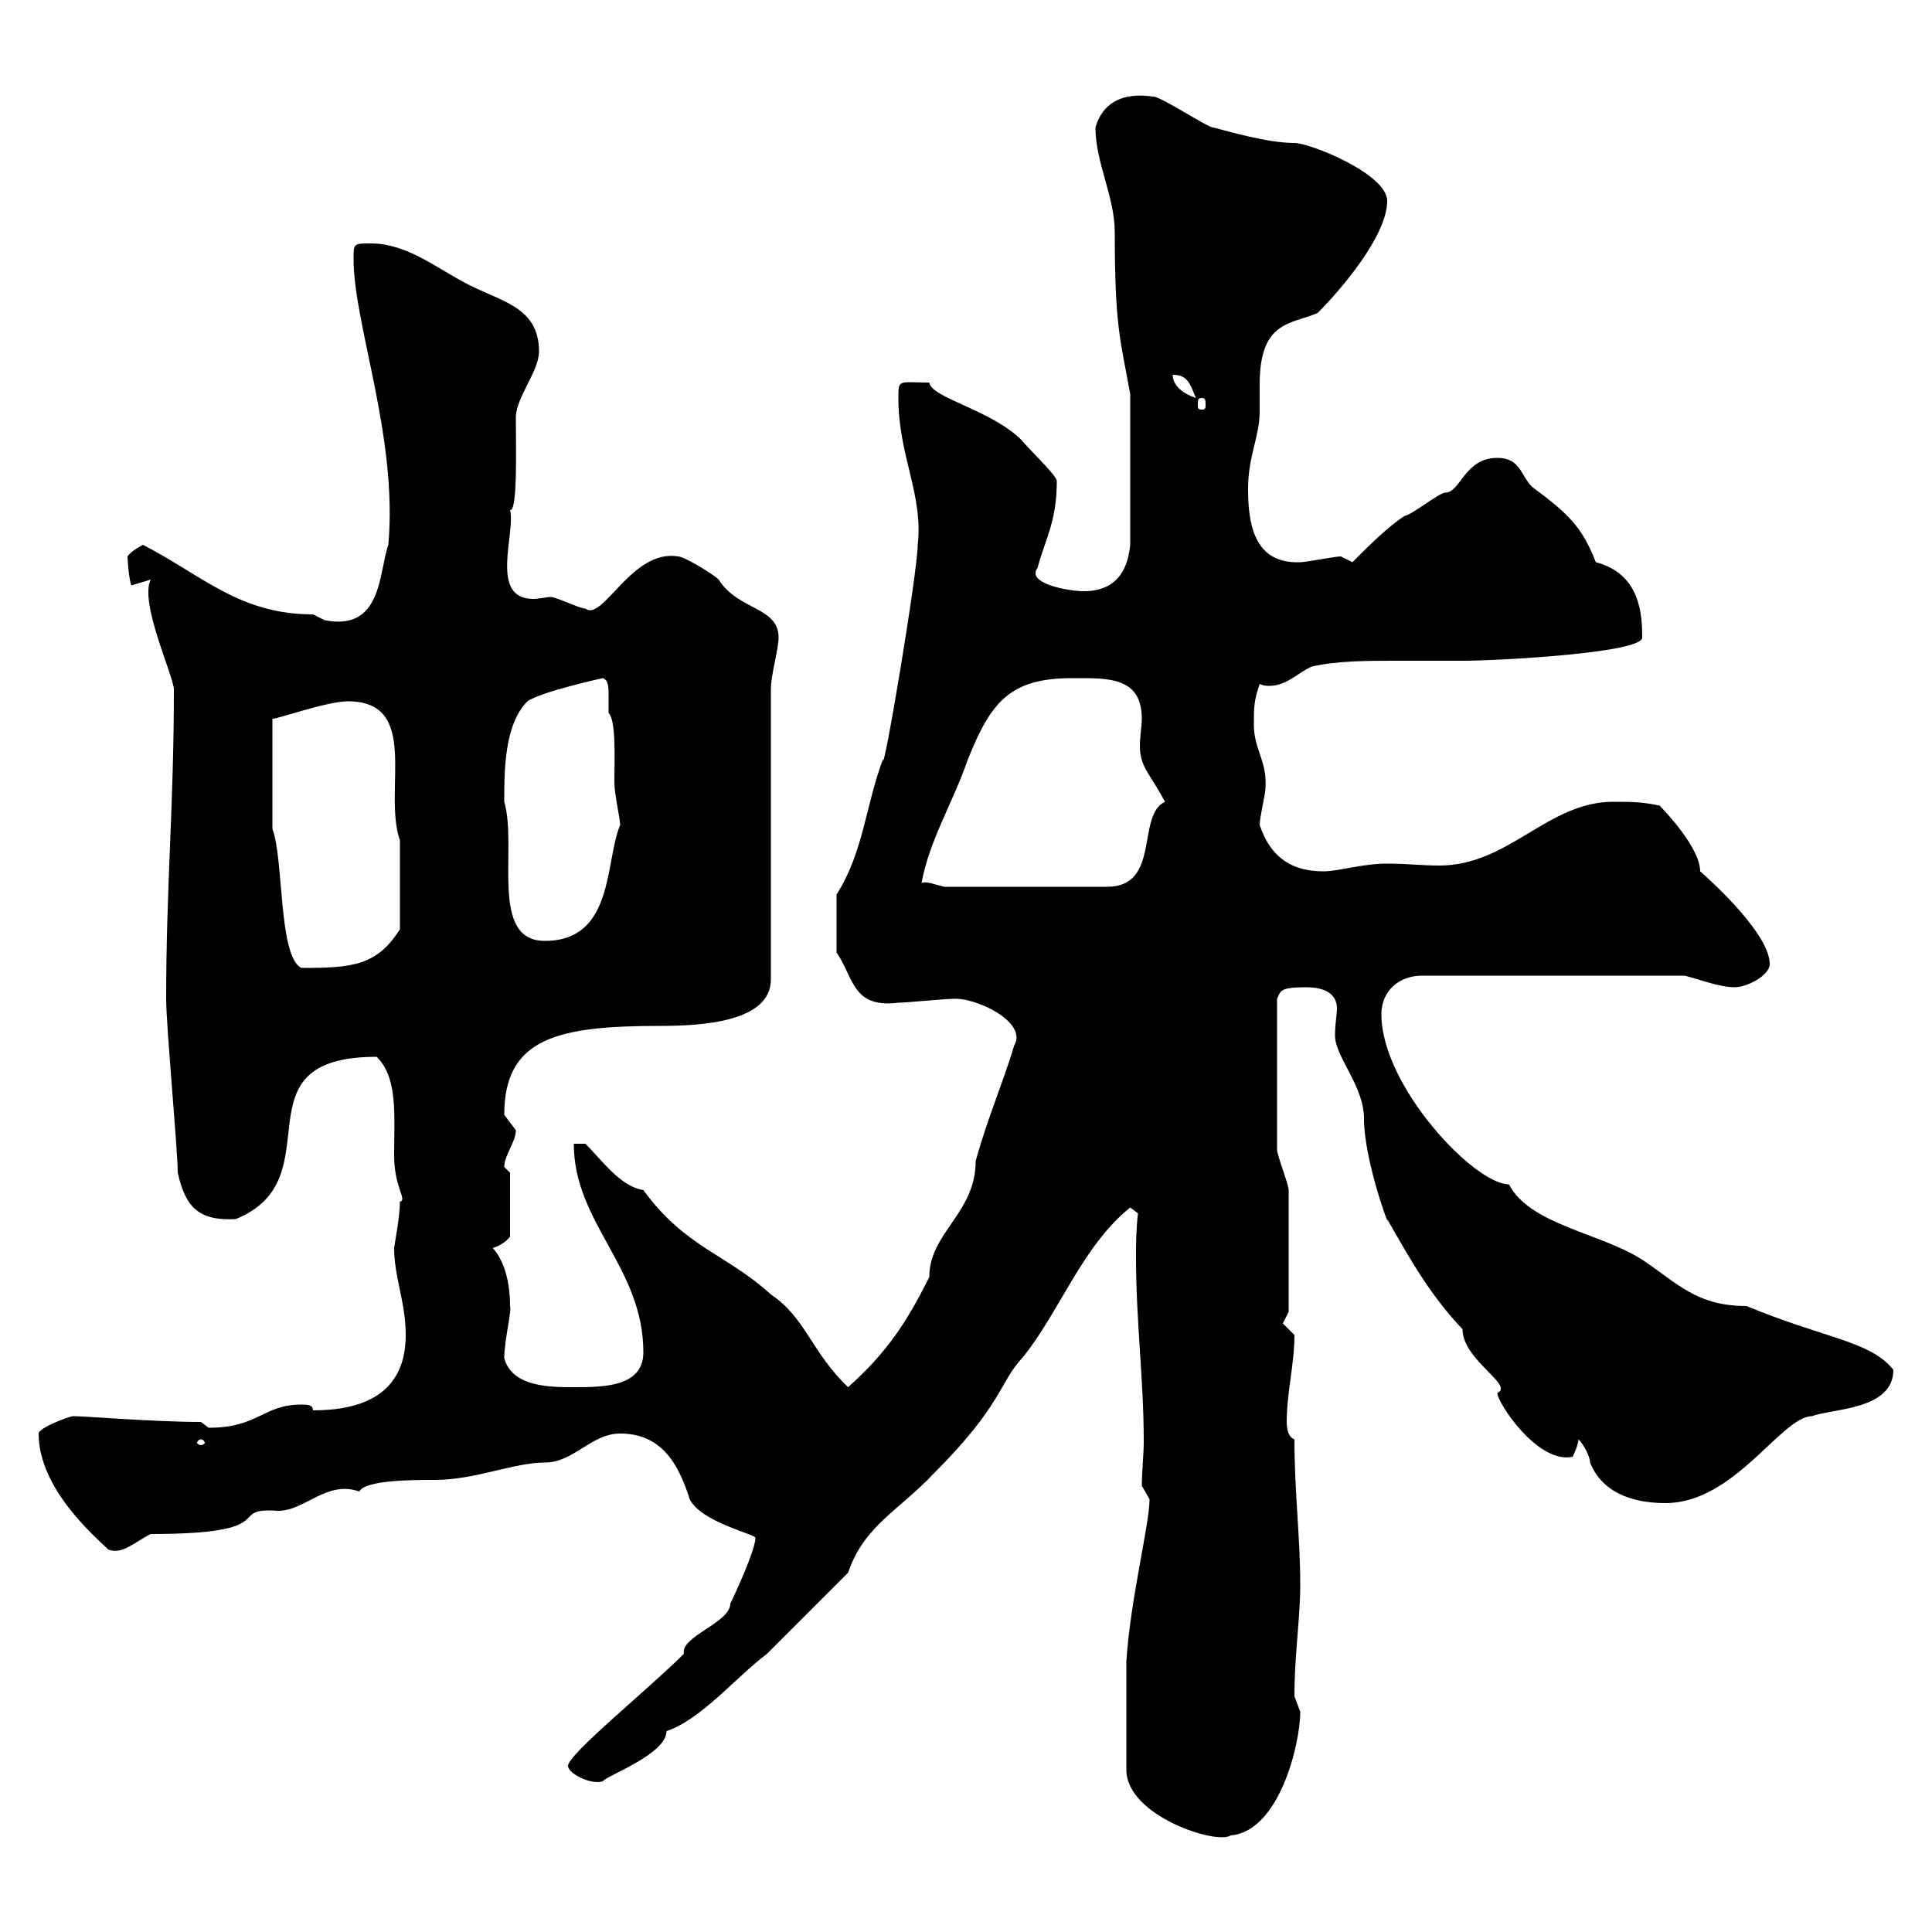 <svg xmlns="http://www.w3.org/2000/svg" xmlns:xlink="http://www.w3.org/1999/xlink" width="300" height="300"><path d="M174.90 258L174.90 274.80C174.90 282 189 286.50 191.10 285C198.60 284.40 201.90 270.90 201.90 265.80C201.90 265.80 201 263.40 201 263.40C201 256.80 201.90 251.40 201.90 246C201.90 238.80 201 231.60 201 223.50C200.10 223.20 199.80 222 199.80 220.80C199.80 216.30 201 211.80 201 207.30C201 207.30 199.20 205.50 199.20 205.50C199.20 205.50 200.10 203.70 200.10 203.70L200.10 184.80C200.10 183.90 198.30 179.40 198.30 178.50L198.30 155.10C198.90 153.90 198.60 153.30 202.80 153.30C206.40 153.30 207.60 154.80 207.60 156.60C207.60 157.50 207.30 159 207.30 160.80C207.30 164.10 211.80 168.60 211.80 173.70C211.80 180.30 216 191.40 215.40 189.30C219 195.60 222 201 227.10 206.40C227.10 211.20 235.20 215.10 232.50 216.30C232.50 217.80 238.80 227.40 244.20 226.20C244.20 226.20 245.10 224.40 245.10 223.50C246 224.40 246.90 226.20 246.90 227.10C248.70 231.60 253.20 233.40 258.60 233.40C269.40 233.40 276.60 219.90 281.40 219.90C284.40 218.70 294 219 294 212.70C290.40 208.20 283.50 207.90 271.20 202.80C263.40 202.80 260.40 199.20 255 195.60C248.40 191.40 237.60 190.20 234.30 183.90C228.90 183.90 214.50 168.60 214.50 157.50C214.50 153.90 217.20 151.50 220.80 151.50L261.60 151.50C264 152.10 267 153.30 269.40 153.30C271.20 153.30 274.80 151.50 274.80 149.70C274.80 145.20 266.40 137.40 264 135.30C264 131.70 258.60 126 257.70 125.10C255 124.50 253.20 124.50 250.50 124.50C240.30 124.50 234.30 134.40 223.50 134.40C220.80 134.40 218.40 134.10 215.40 134.10C211.50 134.10 207.90 135.30 205.50 135.30C201 135.30 197.40 133.50 195.60 128.10C195.60 126.90 196.50 123.30 196.50 122.40C196.80 118.20 194.70 116.40 194.70 112.50C194.70 109.80 194.70 108.90 195.60 106.20C196.20 106.50 196.80 106.50 197.10 106.50C199.80 106.50 201.60 104.40 203.70 103.50C207.60 102.60 212.40 102.60 216.60 102.60C220.20 102.60 223.80 102.60 227.10 102.60C232.50 102.60 255 101.40 255 99C255 95.40 254.70 89.10 247.80 87.30C245.70 81.90 243.60 79.80 237.90 75.60C236.10 73.80 236.10 71.10 232.50 71.10C227.40 71.10 226.80 76.50 224.40 76.50C223.50 76.50 219 80.10 218.10 80.10C215.40 81.90 212.70 84.60 210 87.30C210 87.30 208.20 86.40 208.20 86.40C207.30 86.40 202.80 87.30 201.90 87.30C194.70 87.60 193.80 81.30 193.80 75.90C193.80 70.80 195.60 67.80 195.60 63.90C195.60 62.40 195.60 61.20 195.60 59.70C195.60 49.80 200.40 50.40 204.60 48.60C208.20 45 215.40 36.60 215.40 31.20C215.40 27 203.40 22.20 201 22.20C196.80 22.20 190.80 20.40 188.40 19.80C187.50 19.80 180.30 15 179.10 15C178.50 15 171.90 13.50 170.10 19.80C170.10 25.20 173.10 30.60 173.10 36C173.10 51 174 52.80 175.50 61.20L175.50 84.60C175.20 87.60 174 91.80 168.30 91.80C165.90 91.80 159.30 90.60 161.10 88.20C162.30 83.70 164.10 81 164.10 74.70C164.10 73.80 159.30 69.30 158.70 68.40C153.90 63.60 144.60 61.80 144.30 59.40C139.50 59.40 139.50 58.80 139.50 61.80C139.50 70.80 143.40 76.80 142.50 84.60C142.50 88.80 137.10 120.90 137.10 117.90C134.40 125.10 134.10 132.30 129.90 138.90L129.90 147.90C132.60 151.80 132.30 156.60 139.50 155.70C140.70 155.70 146.70 155.10 147.90 155.10C151.50 154.80 159.60 158.70 157.50 162.30C155.70 168.30 153.30 173.70 151.50 180.30C151.50 188.40 144.30 191.40 144.30 198.30C140.70 205.50 137.70 210 131.70 215.40C126 210 125.10 204.60 119.70 201C112.80 194.70 106.50 193.80 99.90 184.80C96.30 184.20 93.60 180.30 90.90 177.60L89.10 177.60C89.10 189.90 99.90 196.80 99.90 210C99.90 215.40 93.60 215.40 89.10 215.40C85.50 215.40 79.50 215.40 78.30 210.90C78.30 208.20 79.50 203.40 79.20 202.80C79.20 196.20 76.50 193.80 76.50 193.80C77.40 193.50 78.60 192.90 79.20 192L79.20 182.10L78.30 181.20C78.30 179.40 80.10 177.30 80.10 175.50C80.10 175.50 78.30 173.10 78.30 173.10C78.30 161.10 86.70 159.30 102.60 159.30C108.90 159.30 119.70 158.70 119.70 152.10L119.70 107.10C119.70 104.70 120.90 100.80 120.90 99C120.90 94.20 114.60 94.80 111.60 90C110.70 89.10 106.20 86.40 105.30 86.40C98.10 85.20 93.60 96.60 90.90 94.50C90 94.50 86.40 92.70 85.50 92.70C84.90 92.70 83.70 93 82.80 93C75.90 93 80.10 82.80 79.20 79.20C80.40 79.50 80.10 69.30 80.10 64.80C80.10 61.80 83.70 57.60 83.70 54.60C83.70 47.40 77.40 46.80 72 43.80C67.50 41.40 63 37.80 57.60 37.80C54.90 37.80 54.90 37.80 54.90 40.20C54.90 50.40 61.80 67.80 60.30 84.60C58.80 88.80 59.40 98.10 50.40 96.30C50.40 96.30 48.60 95.40 48.60 95.40C37.20 95.40 31.50 89.40 22.20 84.60C22.20 84.60 20.40 85.50 19.80 86.40C19.80 87.30 20.10 90.30 20.40 90.90C20.40 90.90 23.40 90 23.40 90C21.60 93.60 27 105 27 107.10C27 125.10 25.80 137.70 25.80 155.10C25.80 159.30 27.60 178.50 27.60 182.10C28.80 187.50 30.90 189.60 36.60 189.30C52.20 183 36 164.10 58.50 164.10C61.80 167.40 61.20 173.10 61.20 179.40C61.20 184.50 63.30 186.30 62.10 186.60C62.10 189 61.20 193.50 61.20 193.80C61.20 198.30 63 202.20 63 207.30C63 216.60 56.10 219 48.60 219C48.60 218.10 47.70 218.10 46.80 218.10C40.80 218.10 40.20 221.70 32.40 221.70C32.40 221.70 31.20 220.80 31.20 220.80C24 220.80 13.20 219.90 11.40 219.90C10.80 219.90 6 221.70 6 222.60C6 231.30 15 238.80 16.80 240.60C18.90 241.50 21 239.40 23.40 238.20C44.40 238.20 34.80 234 43.20 234.60C47.40 234.60 50.70 229.80 55.80 231.60C56.70 229.80 64.20 229.80 67.50 229.80C73.80 229.80 79.80 227.10 84.60 227.10C89.10 227.10 91.80 222.60 96.30 222.60C102.60 222.60 105.30 227.10 107.10 232.80C108.90 236.40 117.30 238.20 117.30 238.80C117.30 240.60 114.30 247.20 113.40 249C113.40 252 105.60 254.10 106.20 256.80C100.80 262.20 88.20 272.40 88.20 274.20C88.20 275.40 91.80 277.20 93.60 276.60C94.20 275.70 103.50 272.40 103.50 268.80C108.90 267 114.30 260.40 119.10 256.80C120.90 255 129.90 246 131.70 244.20C134.10 237 139.50 234.60 144.90 228.90C155.70 218.10 155.10 214.80 158.70 210.90C164.40 204 168 193.50 175.50 187.50L176.70 188.40C176.40 191.10 176.40 193.20 176.40 195.30C176.40 205.20 177.60 214.20 177.60 223.80C177.60 225.90 177.30 228.60 177.30 230.70C177.30 230.70 178.50 232.80 178.50 232.80C178.50 236.70 175.50 248.40 174.90 258ZM31.20 223.50C31.50 223.50 31.80 223.80 31.80 224.10C31.80 224.10 31.50 224.40 31.20 224.40C30.90 224.40 30.60 224.10 30.60 224.10C30.60 223.80 30.90 223.50 31.20 223.50ZM42.30 128.70L42.30 111.60C42.30 111.90 50.70 108.90 54 108.90C65.40 108.90 59.40 122.70 62.10 130.50C62.10 134.10 62.10 140.70 62.10 144.30C58.50 150 54.60 150.30 46.80 150.30C43.20 148.50 44.10 133.50 42.30 128.70ZM78.30 124.50C78.30 119.70 78.30 112.50 81.90 108.90C84 107.40 93.60 105.30 93.60 105.30C94.50 105.60 94.50 106.80 94.50 108C94.50 108.90 94.50 110.10 94.50 110.70C95.70 111.90 95.40 117.90 95.40 121.50C95.40 123.30 96.30 127.20 96.30 128.10C93.90 133.80 95.40 146.10 84.60 146.10C75.90 146.10 80.40 131.70 78.30 124.50ZM143.10 137.10C144.30 130.50 147.90 124.80 150.30 117.90C153.90 108.90 156.90 105.30 166.50 105.30C171.90 105.30 177.30 105 177.30 111.60C177.30 112.80 177 114.30 177 115.80C177 119.10 178.50 120 180.90 124.50C176.40 126.60 180.30 137.70 171.90 137.70L146.70 137.70C145.20 137.40 144 136.80 143.10 137.10ZM186.60 61.80C187.20 61.80 187.20 62.10 187.20 63C187.20 63.30 187.20 63.60 186.60 63.60C186 63.60 186 63.30 186 63C186 62.10 186 61.80 186.60 61.80ZM182.10 58.20C184.50 58.20 184.80 59.70 185.70 61.80C183.90 61.20 182.10 60 182.10 58.20Z"/></svg>
